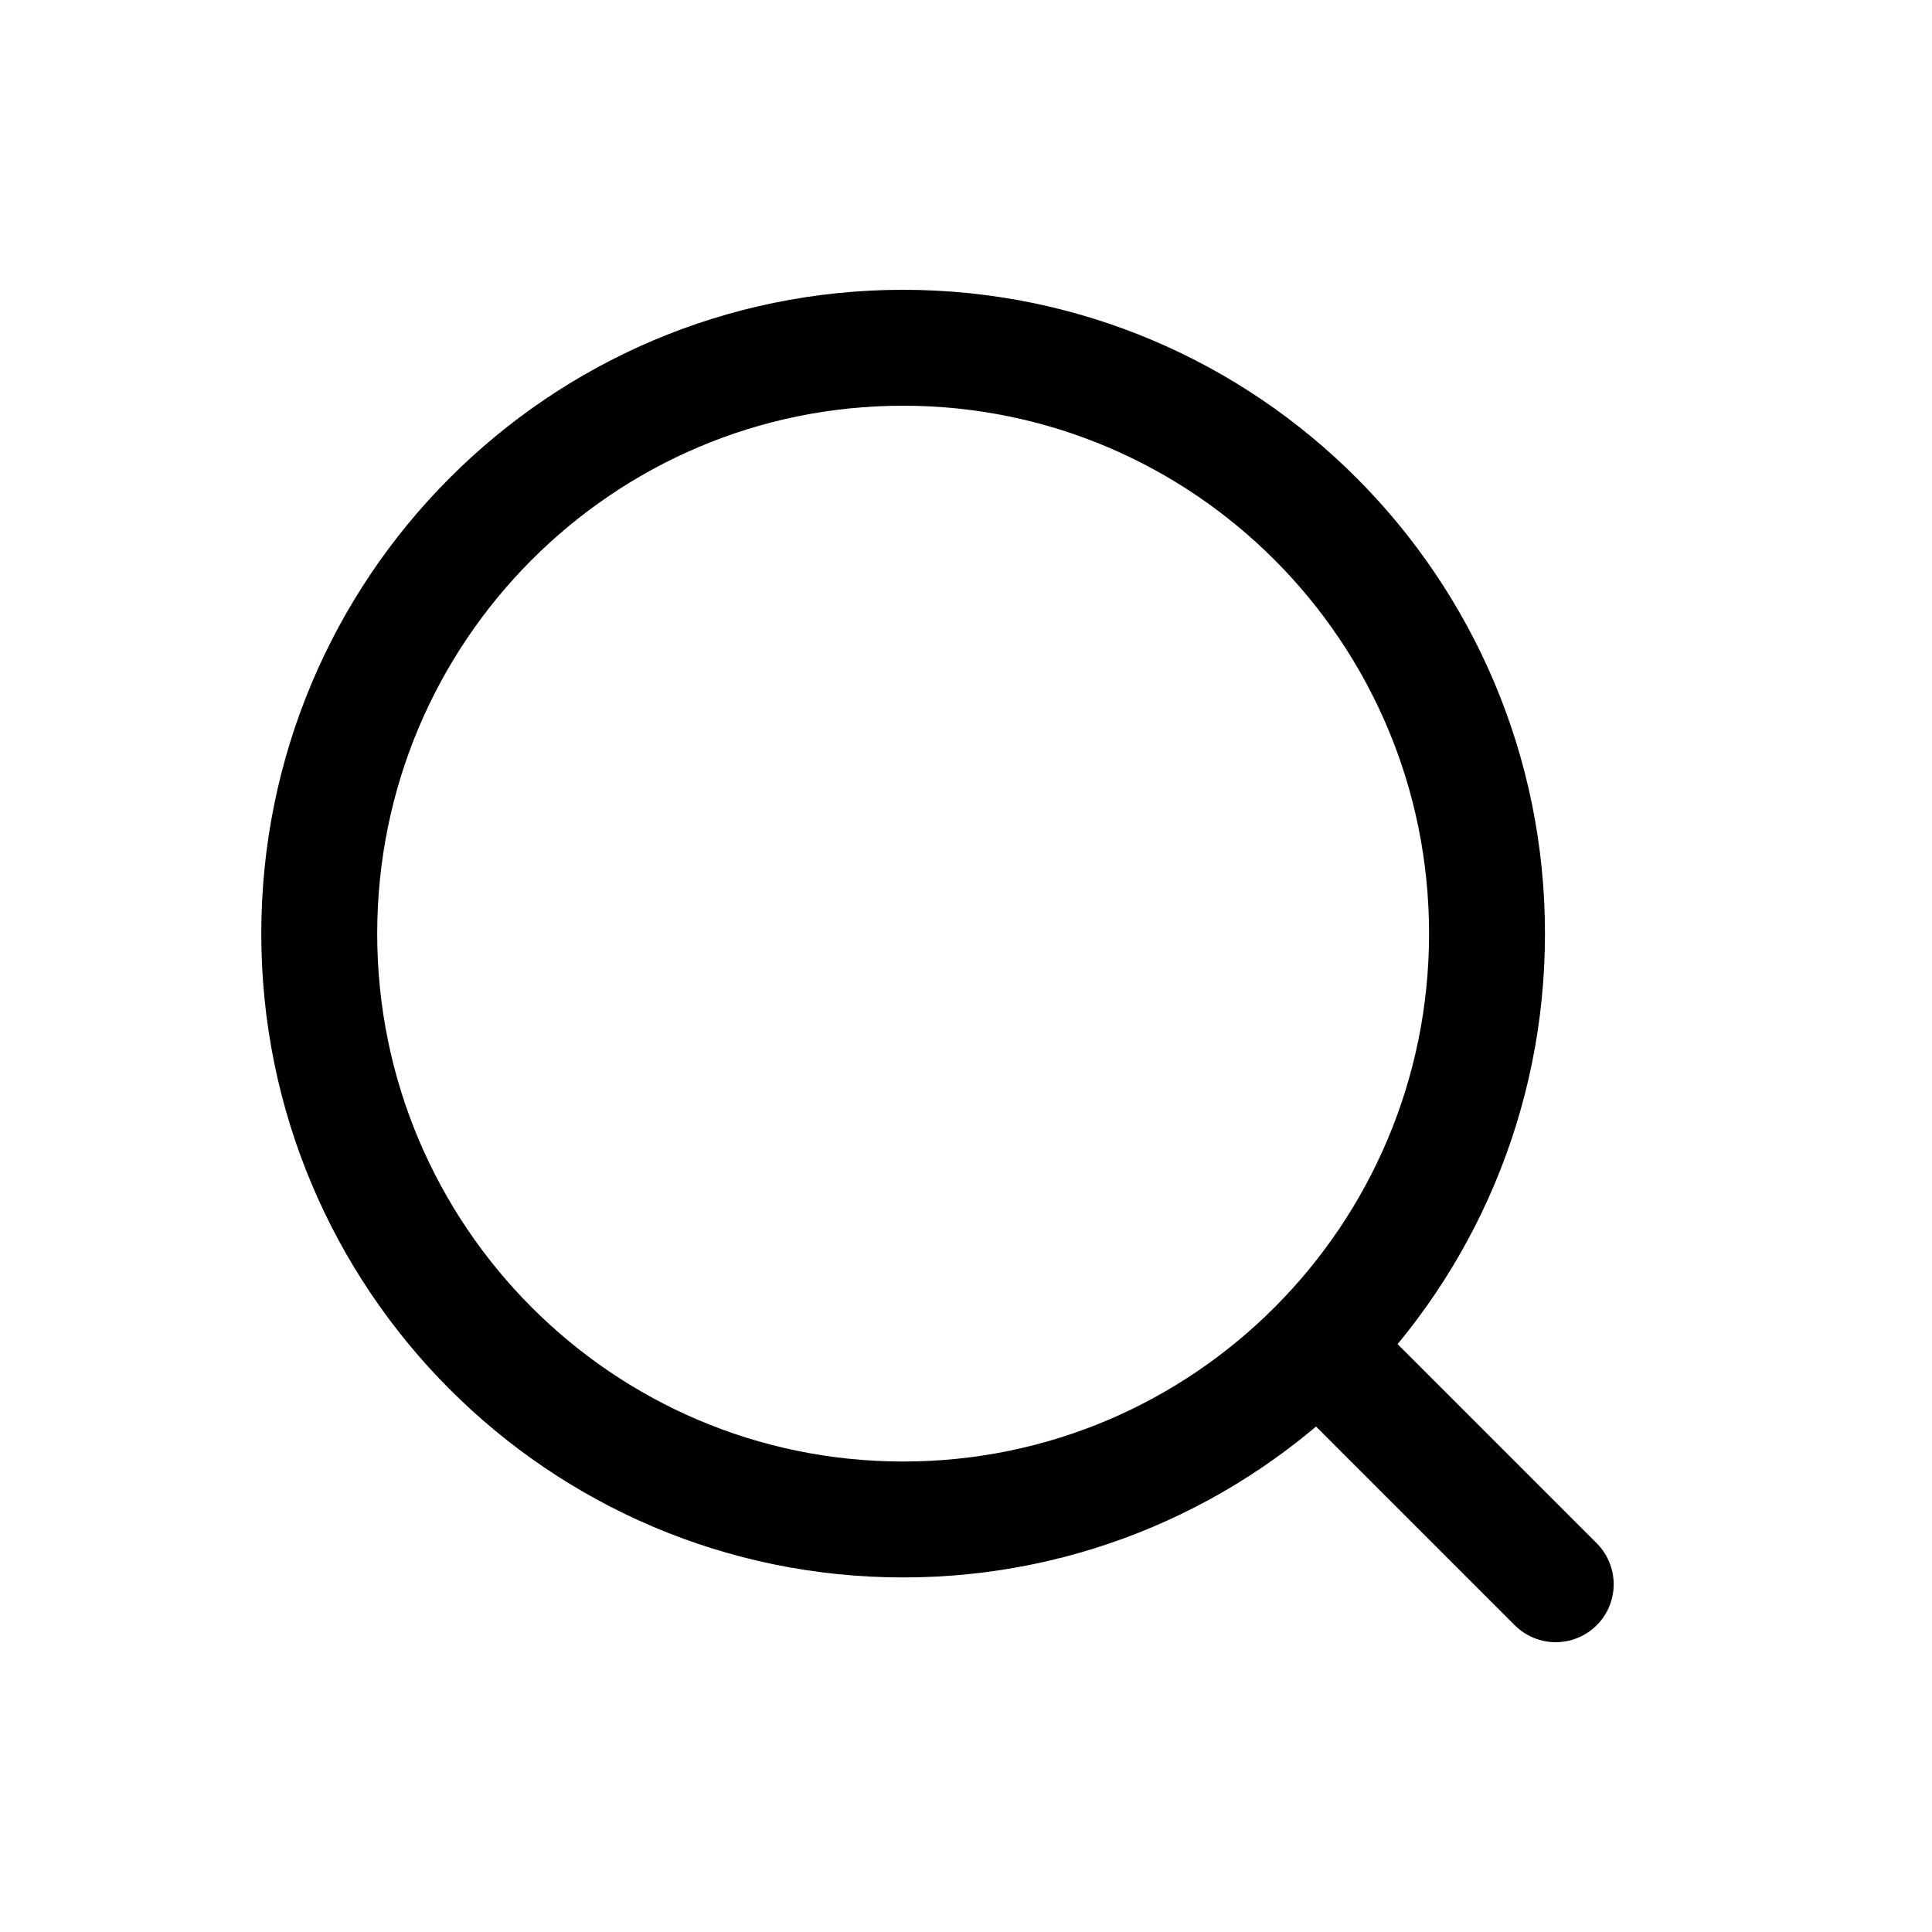 <svg width="25" height="25" viewBox="0 0 25 25" fill="none" xmlns="http://www.w3.org/2000/svg">
<path d="M17.051 17.42L20.131 20.5M19.242 12.081C19.242 16.268 15.859 19.662 11.687 19.662C7.514 19.662 4.131 16.268 4.131 12.082C4.131 7.893 7.514 4.5 11.686 4.5C15.859 4.5 19.242 7.894 19.242 12.081Z" stroke="black" stroke-width="1.5" stroke-linecap="round" stroke-linejoin="round"/>
</svg>
